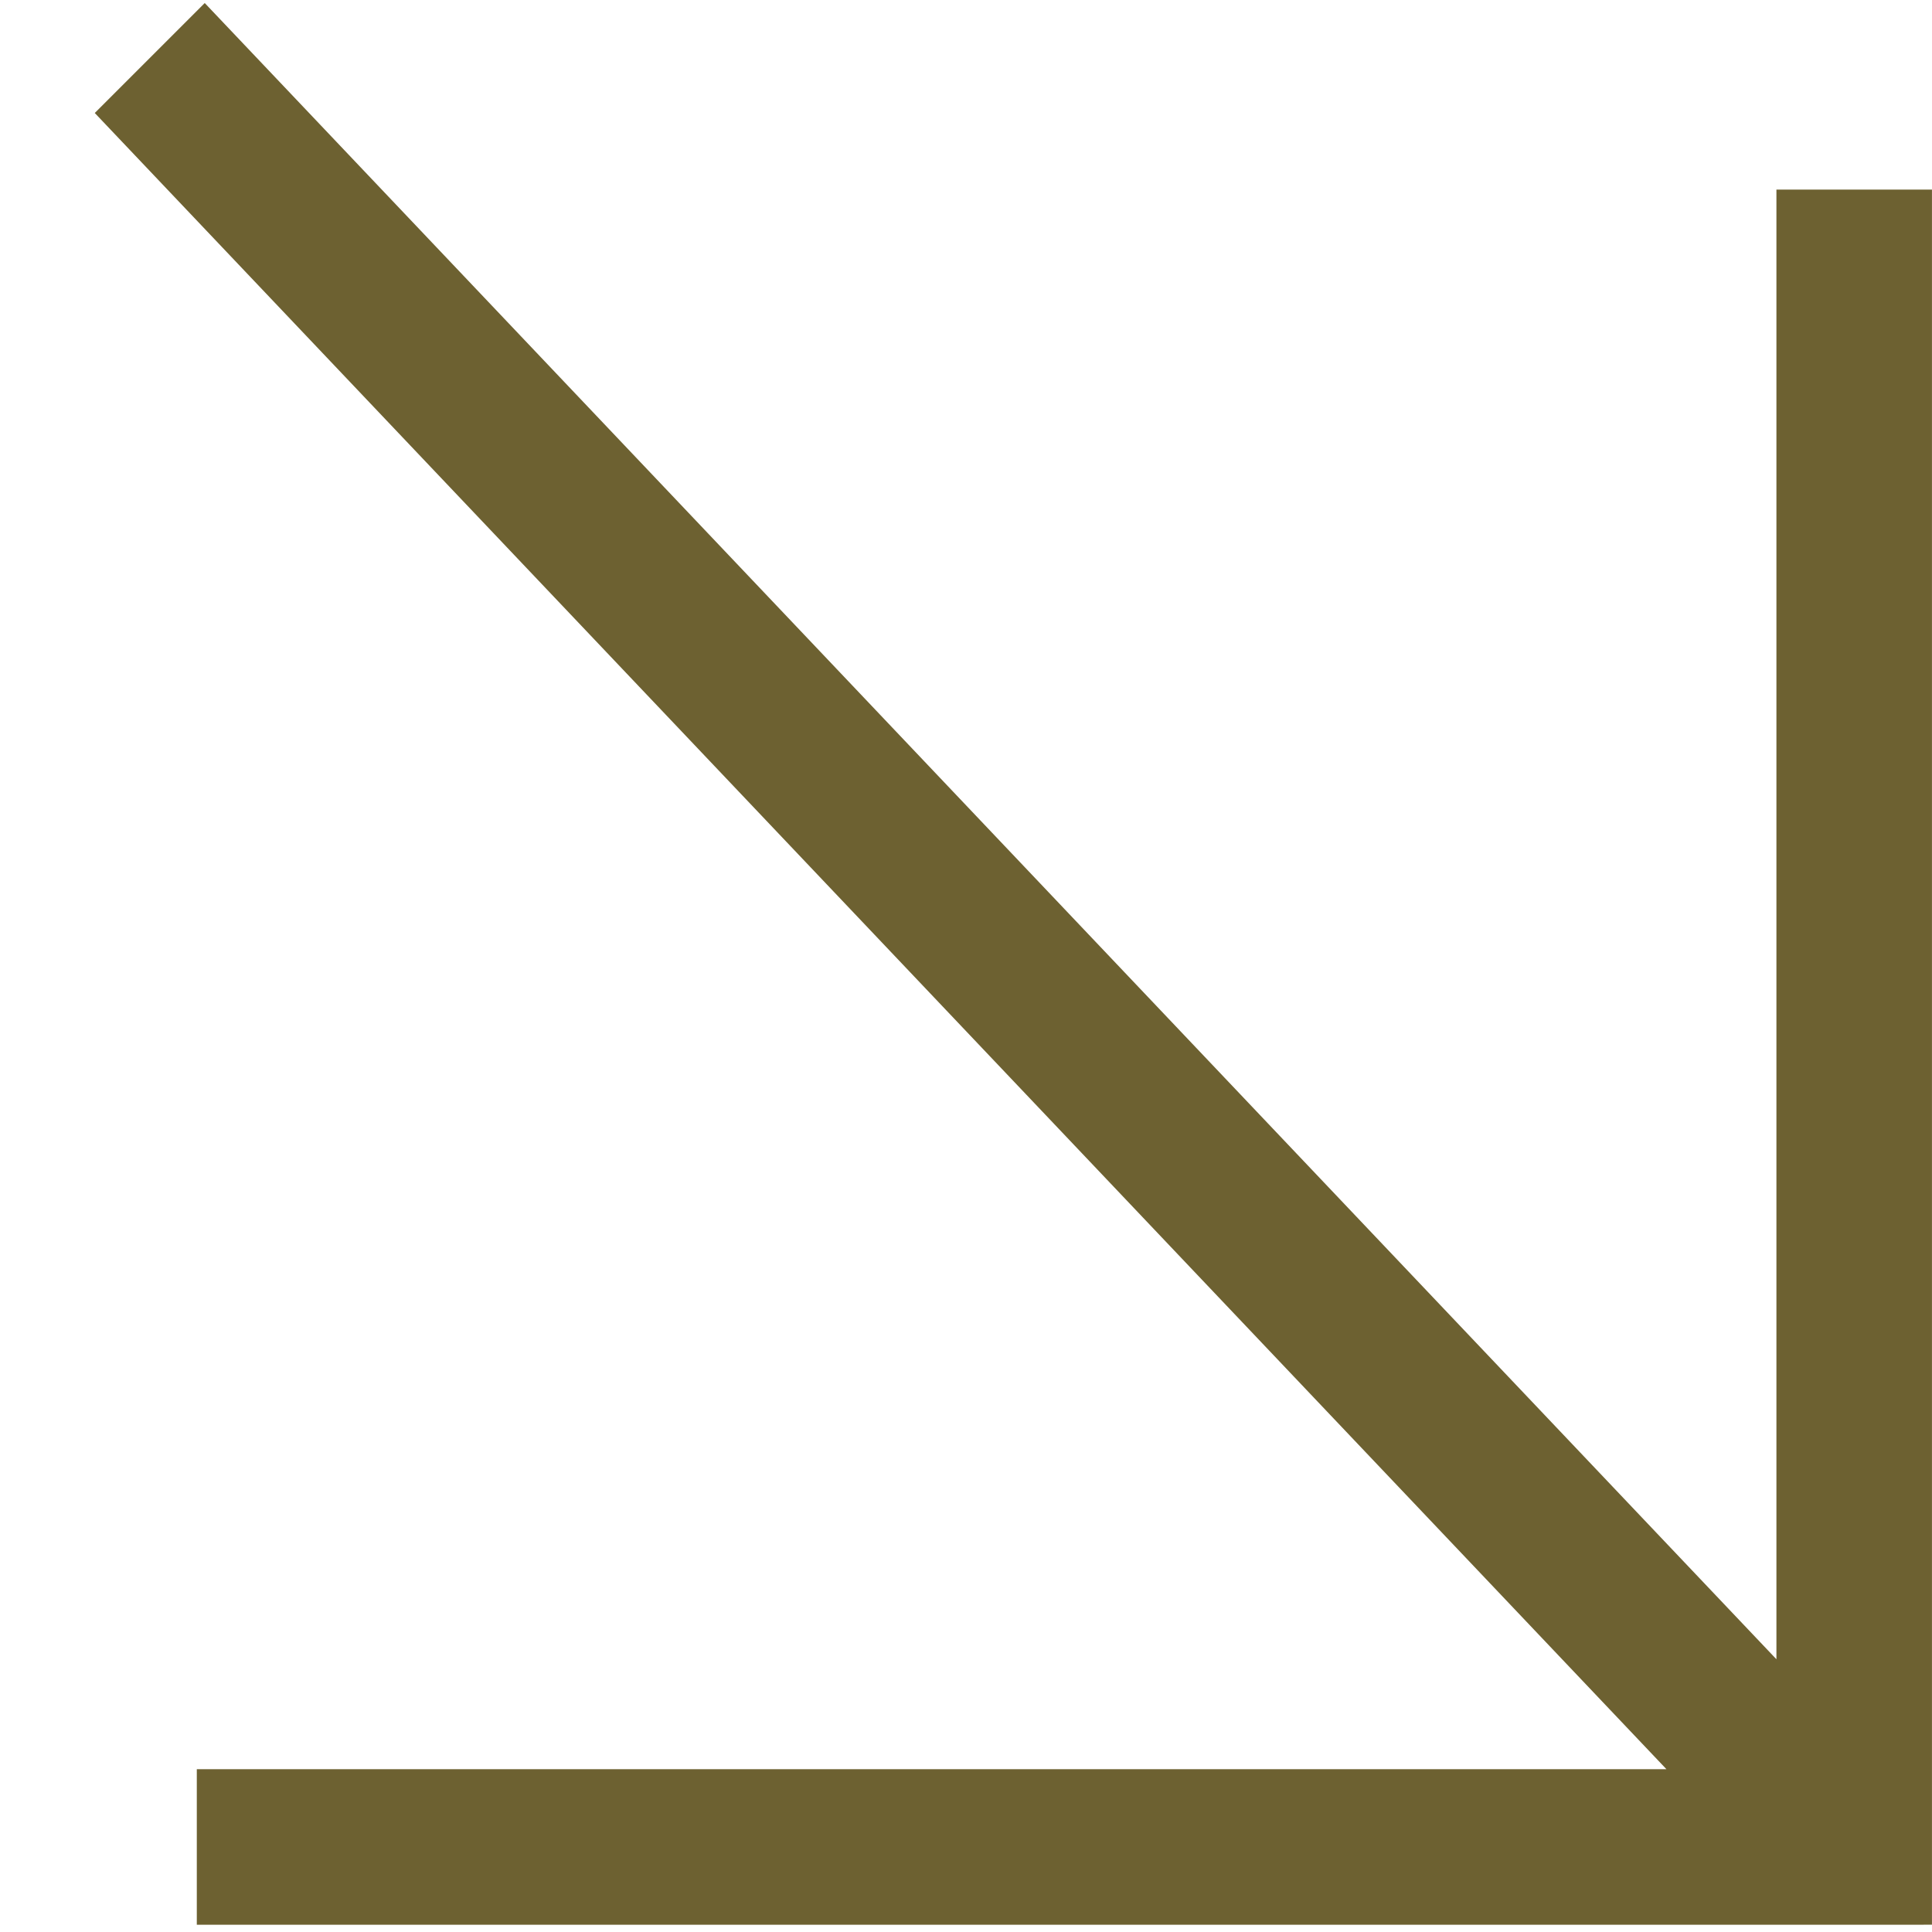 <?xml version="1.0" encoding="UTF-8"?> <svg xmlns="http://www.w3.org/2000/svg" width="265" height="265" viewBox="0 0 265 265" fill="none"> <path d="M243.661 26.006V227.59L28.083 0.417L13 15.5L228.578 242.672H26.995V264.006C53.645 264.006 264.995 264 264.995 264V26.005L243.661 26.006Z" fill="#6D6131"></path> </svg> 